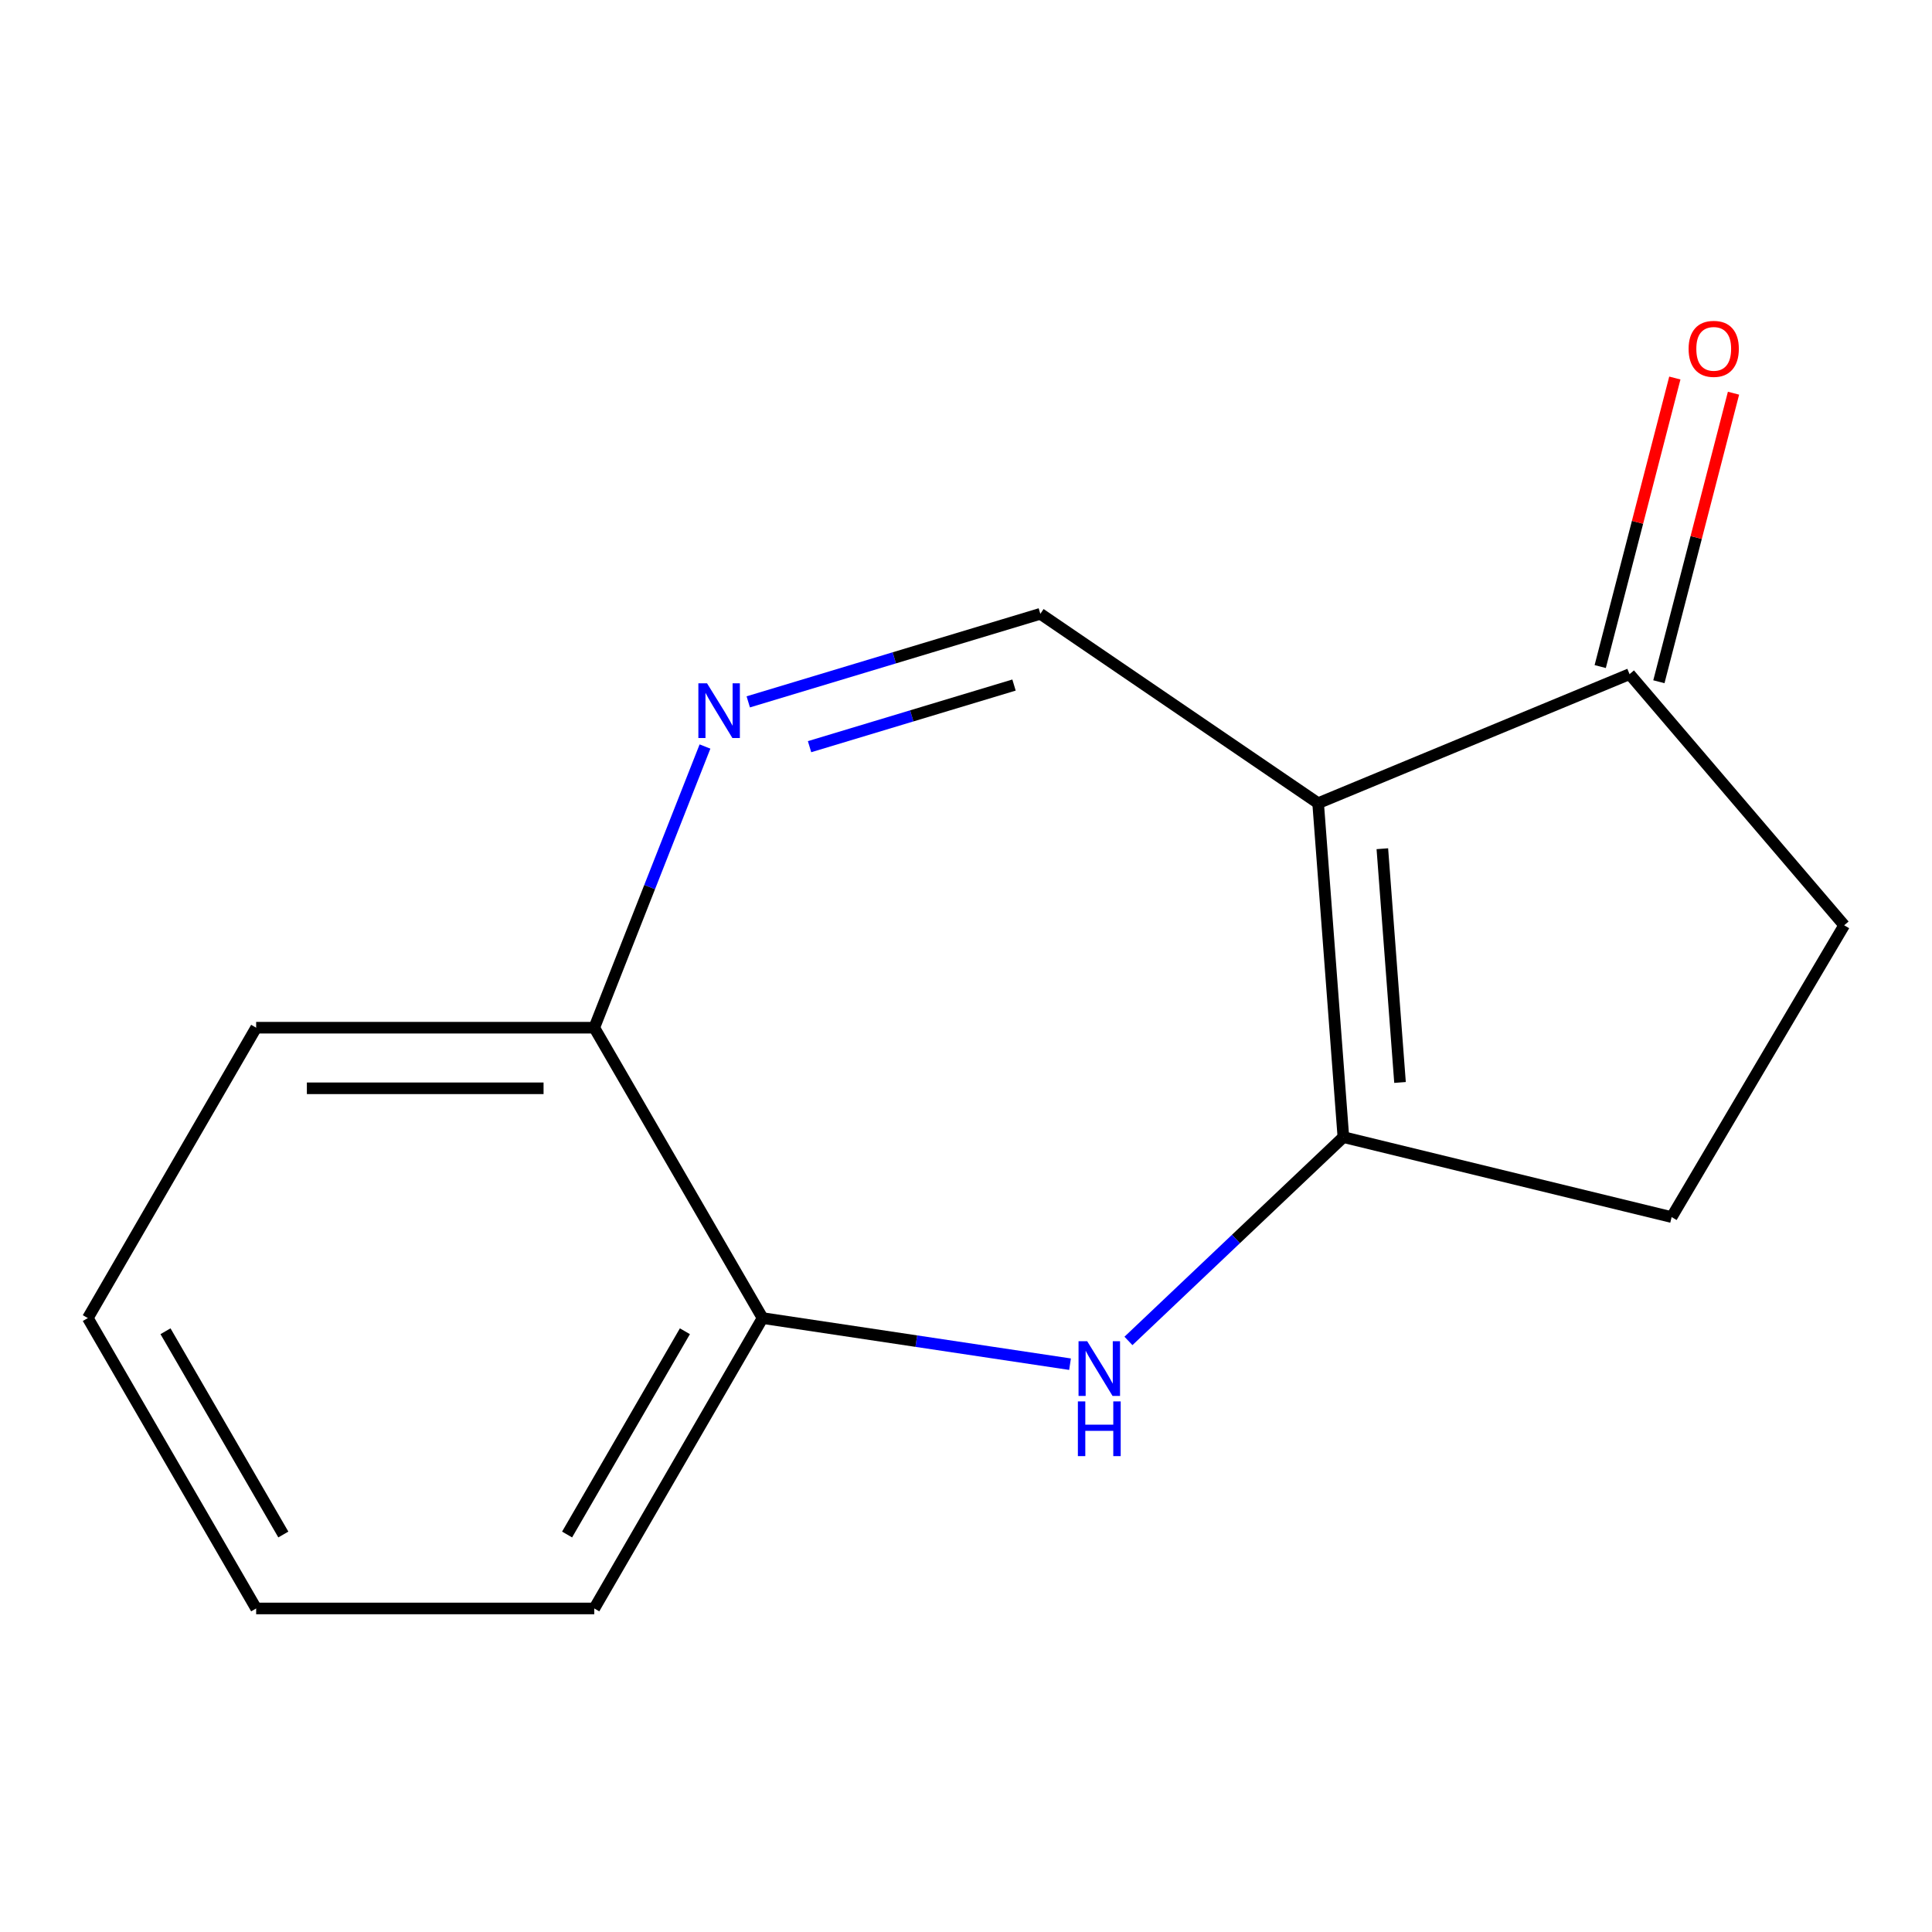 <?xml version='1.0' encoding='iso-8859-1'?>
<svg version='1.1' baseProfile='full'
              xmlns='http://www.w3.org/2000/svg'
                      xmlns:rdkit='http://www.rdkit.org/xml'
                      xmlns:xlink='http://www.w3.org/1999/xlink'
                  xml:space='preserve'
width='1000px' height='1000px' viewBox='0 0 1000 1000'>
<!-- END OF HEADER -->
<rect style='opacity:1.0;fill:#FFFFFF;stroke:none' width='1000' height='1000' x='0' y='0'> </rect>
<path class='bond-0' d='M 682.261,415.736 L 695.33,588.569' style='fill:none;fill-rule:evenodd;stroke:#000000;stroke-width:6px;stroke-linecap:butt;stroke-linejoin:miter;stroke-opacity:1' />
<path class='bond-0' d='M 715.499,439.296 L 724.648,560.279' style='fill:none;fill-rule:evenodd;stroke:#000000;stroke-width:6px;stroke-linecap:butt;stroke-linejoin:miter;stroke-opacity:1' />
<path class='bond-3' d='M 682.261,415.736 L 538.477,317.713' style='fill:none;fill-rule:evenodd;stroke:#000000;stroke-width:6px;stroke-linecap:butt;stroke-linejoin:miter;stroke-opacity:1' />
<path class='bond-4' d='M 682.261,415.736 L 843.453,348.941' style='fill:none;fill-rule:evenodd;stroke:#000000;stroke-width:6px;stroke-linecap:butt;stroke-linejoin:miter;stroke-opacity:1' />
<path class='bond-1' d='M 695.33,588.569 L 639.707,641.316' style='fill:none;fill-rule:evenodd;stroke:#000000;stroke-width:6px;stroke-linecap:butt;stroke-linejoin:miter;stroke-opacity:1' />
<path class='bond-1' d='M 639.707,641.316 L 584.083,694.062' style='fill:none;fill-rule:evenodd;stroke:#0000FF;stroke-width:6px;stroke-linecap:butt;stroke-linejoin:miter;stroke-opacity:1' />
<path class='bond-7' d='M 695.33,588.569 L 865.236,629.956' style='fill:none;fill-rule:evenodd;stroke:#000000;stroke-width:6px;stroke-linecap:butt;stroke-linejoin:miter;stroke-opacity:1' />
<path class='bond-5' d='M 553.845,706.103 L 474.278,694.169' style='fill:none;fill-rule:evenodd;stroke:#0000FF;stroke-width:6px;stroke-linecap:butt;stroke-linejoin:miter;stroke-opacity:1' />
<path class='bond-5' d='M 474.278,694.169 L 394.711,682.235' style='fill:none;fill-rule:evenodd;stroke:#000000;stroke-width:6px;stroke-linecap:butt;stroke-linejoin:miter;stroke-opacity:1' />
<path class='bond-2' d='M 387.295,363.285 L 462.886,340.499' style='fill:none;fill-rule:evenodd;stroke:#0000FF;stroke-width:6px;stroke-linecap:butt;stroke-linejoin:miter;stroke-opacity:1' />
<path class='bond-2' d='M 462.886,340.499 L 538.477,317.713' style='fill:none;fill-rule:evenodd;stroke:#000000;stroke-width:6px;stroke-linecap:butt;stroke-linejoin:miter;stroke-opacity:1' />
<path class='bond-2' d='M 419.025,386.482 L 471.939,370.532' style='fill:none;fill-rule:evenodd;stroke:#0000FF;stroke-width:6px;stroke-linecap:butt;stroke-linejoin:miter;stroke-opacity:1' />
<path class='bond-2' d='M 471.939,370.532 L 524.853,354.582' style='fill:none;fill-rule:evenodd;stroke:#000000;stroke-width:6px;stroke-linecap:butt;stroke-linejoin:miter;stroke-opacity:1' />
<path class='bond-6' d='M 364.902,386.4 L 336.249,459.167' style='fill:none;fill-rule:evenodd;stroke:#0000FF;stroke-width:6px;stroke-linecap:butt;stroke-linejoin:miter;stroke-opacity:1' />
<path class='bond-6' d='M 336.249,459.167 L 307.597,531.934' style='fill:none;fill-rule:evenodd;stroke:#000000;stroke-width:6px;stroke-linecap:butt;stroke-linejoin:miter;stroke-opacity:1' />
<path class='bond-8' d='M 843.453,348.941 L 954.545,478.923' style='fill:none;fill-rule:evenodd;stroke:#000000;stroke-width:6px;stroke-linecap:butt;stroke-linejoin:miter;stroke-opacity:1' />
<path class='bond-9' d='M 858.637,352.868 L 877.949,278.193' style='fill:none;fill-rule:evenodd;stroke:#000000;stroke-width:6px;stroke-linecap:butt;stroke-linejoin:miter;stroke-opacity:1' />
<path class='bond-9' d='M 877.949,278.193 L 897.261,203.519' style='fill:none;fill-rule:evenodd;stroke:#FF0000;stroke-width:6px;stroke-linecap:butt;stroke-linejoin:miter;stroke-opacity:1' />
<path class='bond-9' d='M 828.269,345.014 L 847.581,270.34' style='fill:none;fill-rule:evenodd;stroke:#000000;stroke-width:6px;stroke-linecap:butt;stroke-linejoin:miter;stroke-opacity:1' />
<path class='bond-9' d='M 847.581,270.34 L 866.893,195.665' style='fill:none;fill-rule:evenodd;stroke:#FF0000;stroke-width:6px;stroke-linecap:butt;stroke-linejoin:miter;stroke-opacity:1' />
<path class='bond-10' d='M 394.711,682.235 L 307.597,832.536' style='fill:none;fill-rule:evenodd;stroke:#000000;stroke-width:6px;stroke-linecap:butt;stroke-linejoin:miter;stroke-opacity:1' />
<path class='bond-10' d='M 354.505,689.051 L 293.526,794.262' style='fill:none;fill-rule:evenodd;stroke:#000000;stroke-width:6px;stroke-linecap:butt;stroke-linejoin:miter;stroke-opacity:1' />
<path class='bond-15' d='M 394.711,682.235 L 307.597,531.934' style='fill:none;fill-rule:evenodd;stroke:#000000;stroke-width:6px;stroke-linecap:butt;stroke-linejoin:miter;stroke-opacity:1' />
<path class='bond-11' d='M 307.597,531.934 L 132.586,531.934' style='fill:none;fill-rule:evenodd;stroke:#000000;stroke-width:6px;stroke-linecap:butt;stroke-linejoin:miter;stroke-opacity:1' />
<path class='bond-11' d='M 281.345,563.301 L 158.837,563.301' style='fill:none;fill-rule:evenodd;stroke:#000000;stroke-width:6px;stroke-linecap:butt;stroke-linejoin:miter;stroke-opacity:1' />
<path class='bond-14' d='M 865.236,629.956 L 954.545,478.923' style='fill:none;fill-rule:evenodd;stroke:#000000;stroke-width:6px;stroke-linecap:butt;stroke-linejoin:miter;stroke-opacity:1' />
<path class='bond-12' d='M 307.597,832.536 L 132.586,832.536' style='fill:none;fill-rule:evenodd;stroke:#000000;stroke-width:6px;stroke-linecap:butt;stroke-linejoin:miter;stroke-opacity:1' />
<path class='bond-13' d='M 132.586,531.934 L 45.455,682.235' style='fill:none;fill-rule:evenodd;stroke:#000000;stroke-width:6px;stroke-linecap:butt;stroke-linejoin:miter;stroke-opacity:1' />
<path class='bond-16' d='M 132.586,832.536 L 45.455,682.235' style='fill:none;fill-rule:evenodd;stroke:#000000;stroke-width:6px;stroke-linecap:butt;stroke-linejoin:miter;stroke-opacity:1' />
<path class='bond-16' d='M 146.653,794.259 L 85.661,689.049' style='fill:none;fill-rule:evenodd;stroke:#000000;stroke-width:6px;stroke-linecap:butt;stroke-linejoin:miter;stroke-opacity:1' />
<path  class='atom-2' d='M 562.73 694.214
L 572.01 709.214
Q 572.93 710.694, 574.41 713.374
Q 575.89 716.054, 575.97 716.214
L 575.97 694.214
L 579.73 694.214
L 579.73 722.534
L 575.85 722.534
L 565.89 706.134
Q 564.73 704.214, 563.49 702.014
Q 562.29 699.814, 561.93 699.134
L 561.93 722.534
L 558.25 722.534
L 558.25 694.214
L 562.73 694.214
' fill='#0000FF'/>
<path  class='atom-2' d='M 557.91 725.366
L 561.75 725.366
L 561.75 737.406
L 576.23 737.406
L 576.23 725.366
L 580.07 725.366
L 580.07 753.686
L 576.23 753.686
L 576.23 740.606
L 561.75 740.606
L 561.75 753.686
L 557.91 753.686
L 557.91 725.366
' fill='#0000FF'/>
<path  class='atom-3' d='M 365.954 353.671
L 375.234 368.671
Q 376.154 370.151, 377.634 372.831
Q 379.114 375.511, 379.194 375.671
L 379.194 353.671
L 382.954 353.671
L 382.954 381.991
L 379.074 381.991
L 369.114 365.591
Q 367.954 363.671, 366.714 361.471
Q 365.514 359.271, 365.154 358.591
L 365.154 381.991
L 361.474 381.991
L 361.474 353.671
L 365.954 353.671
' fill='#0000FF'/>
<path  class='atom-10' d='M 874.019 180.562
Q 874.019 173.762, 877.379 169.962
Q 880.739 166.162, 887.019 166.162
Q 893.299 166.162, 896.659 169.962
Q 900.019 173.762, 900.019 180.562
Q 900.019 187.442, 896.619 191.362
Q 893.219 195.242, 887.019 195.242
Q 880.779 195.242, 877.379 191.362
Q 874.019 187.482, 874.019 180.562
M 887.019 192.042
Q 891.339 192.042, 893.659 189.162
Q 896.019 186.242, 896.019 180.562
Q 896.019 175.002, 893.659 172.202
Q 891.339 169.362, 887.019 169.362
Q 882.699 169.362, 880.339 172.162
Q 878.019 174.962, 878.019 180.562
Q 878.019 186.282, 880.339 189.162
Q 882.699 192.042, 887.019 192.042
' fill='#FF0000'/>
</svg>
